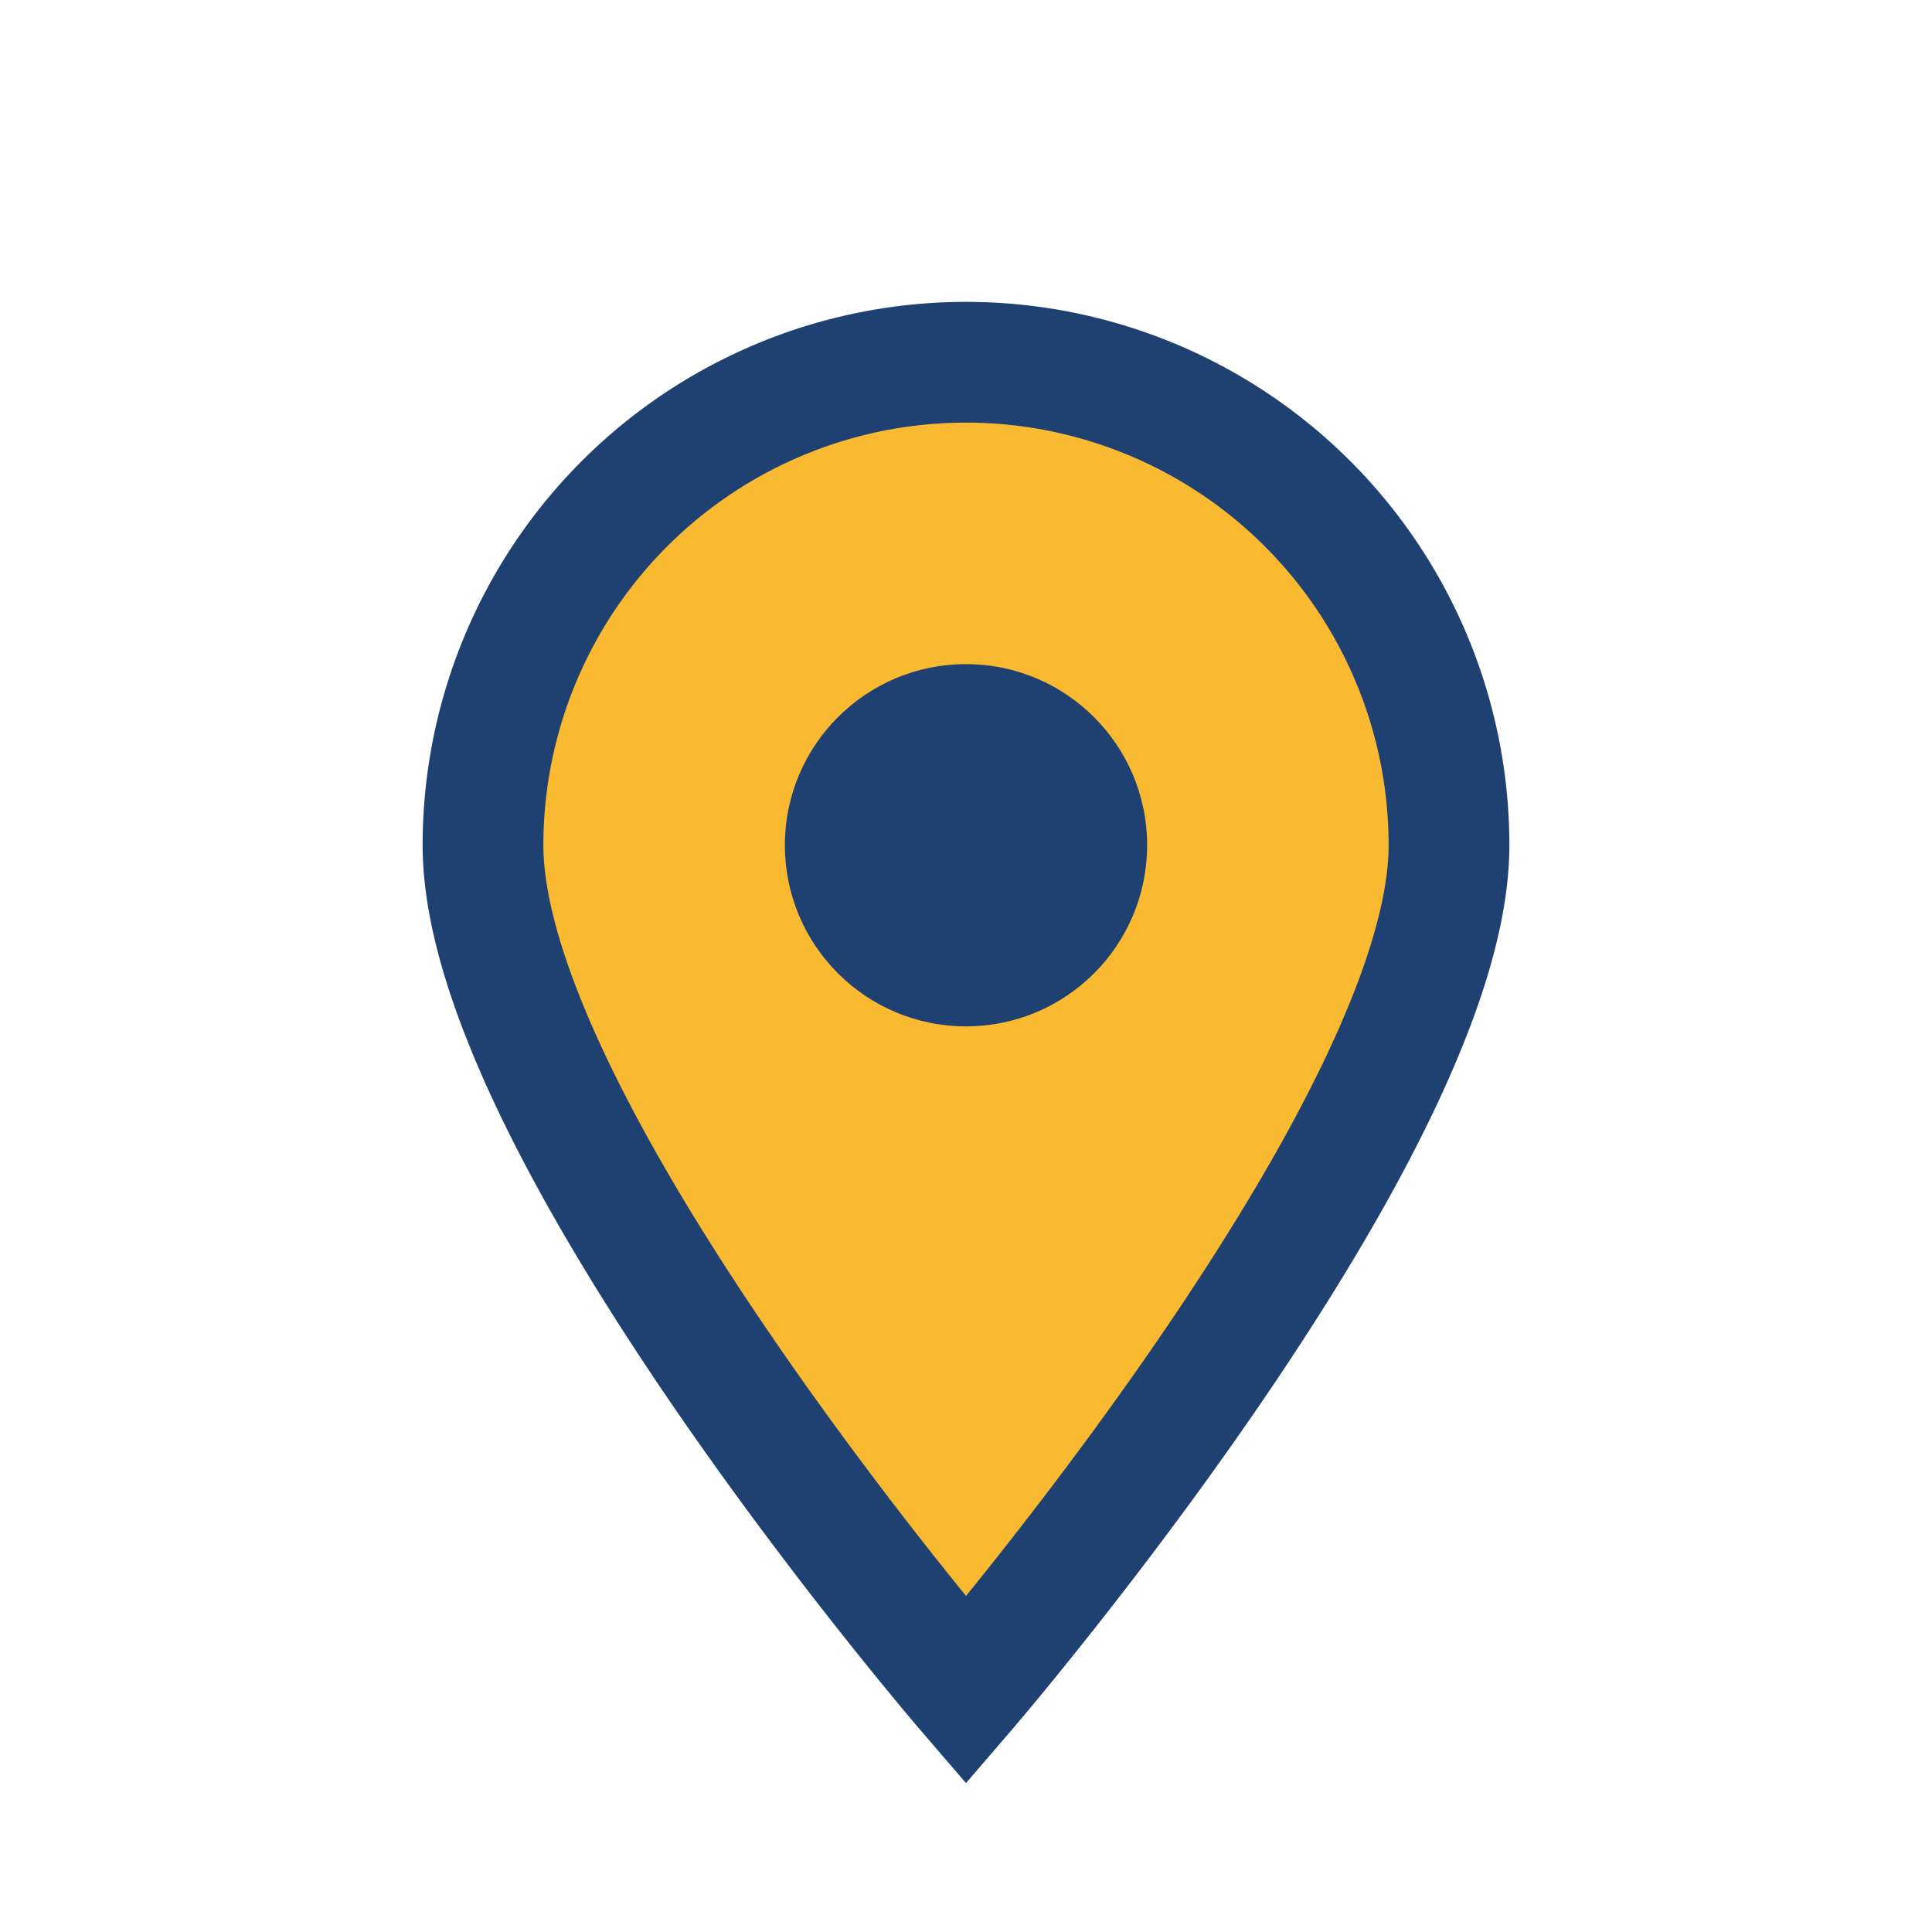 <?xml version="1.0" encoding="UTF-8"?>
<svg xmlns="http://www.w3.org/2000/svg" width="32" height="32" viewBox="0 0 32 32"><path d="M16 28s8-9.3 8-14a8 8 0 10-16 0c0 4.7 8 14 8 14z" fill="#F9BA32" stroke="#1F4172" stroke-width="2"/><circle cx="16" cy="14" r="3" fill="#1F4172"/></svg>